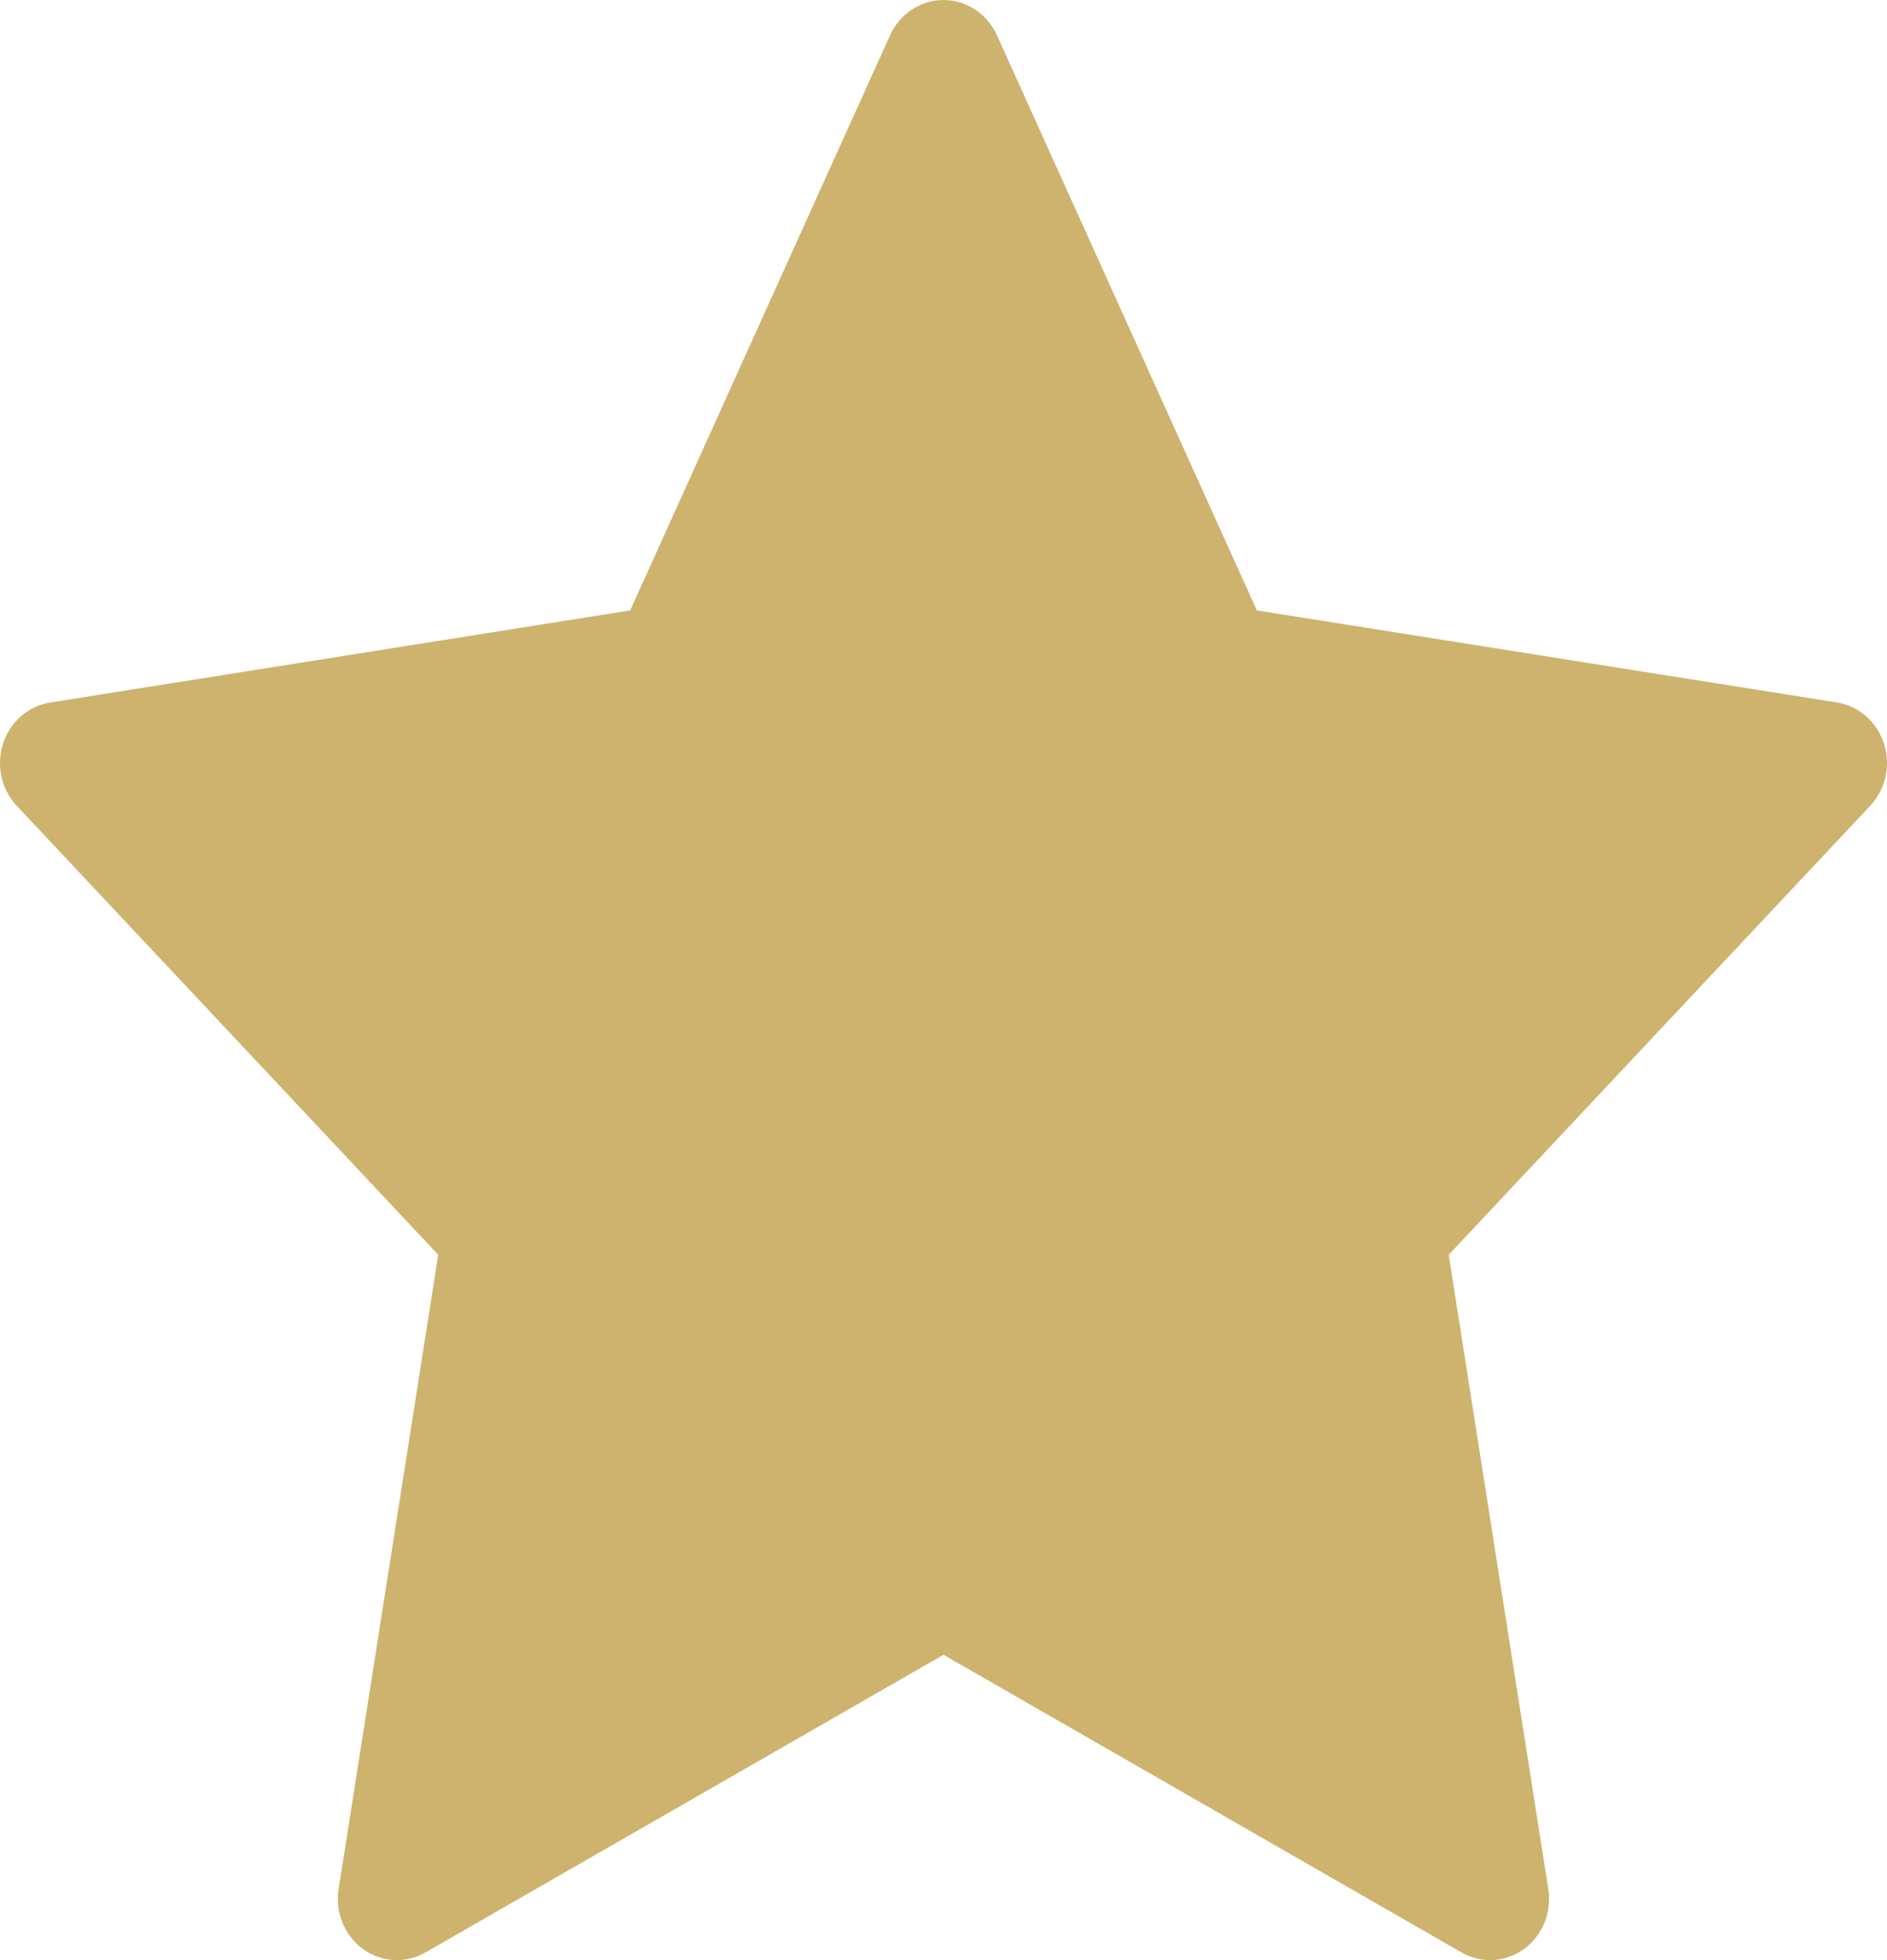 <svg width="26" height="27" viewBox="0 0 26 27" fill="none" xmlns="http://www.w3.org/2000/svg">
<path d="M25.958 10.243C25.861 9.943 25.611 9.724 25.31 9.676L17.317 8.408L13.736 0.485C13.602 0.189 13.315 0 13 0C12.685 0 12.399 0.189 12.264 0.485L8.683 8.408L0.69 9.677C0.389 9.724 0.139 9.943 0.042 10.243C-0.055 10.543 0.018 10.874 0.231 11.1L6.038 17.284L4.666 26.02C4.615 26.339 4.745 26.66 5 26.846C5.14 26.948 5.303 27 5.467 27C5.602 27 5.738 26.965 5.861 26.895L13 22.794L20.139 26.895C20.261 26.965 20.397 27 20.532 27C20.696 27 20.86 26.948 21 26.846C21.254 26.66 21.384 26.339 21.333 26.02L19.961 17.284L25.768 11.1C25.982 10.873 26.055 10.543 25.958 10.243Z" fill="#CDB36E"/>
</svg>
